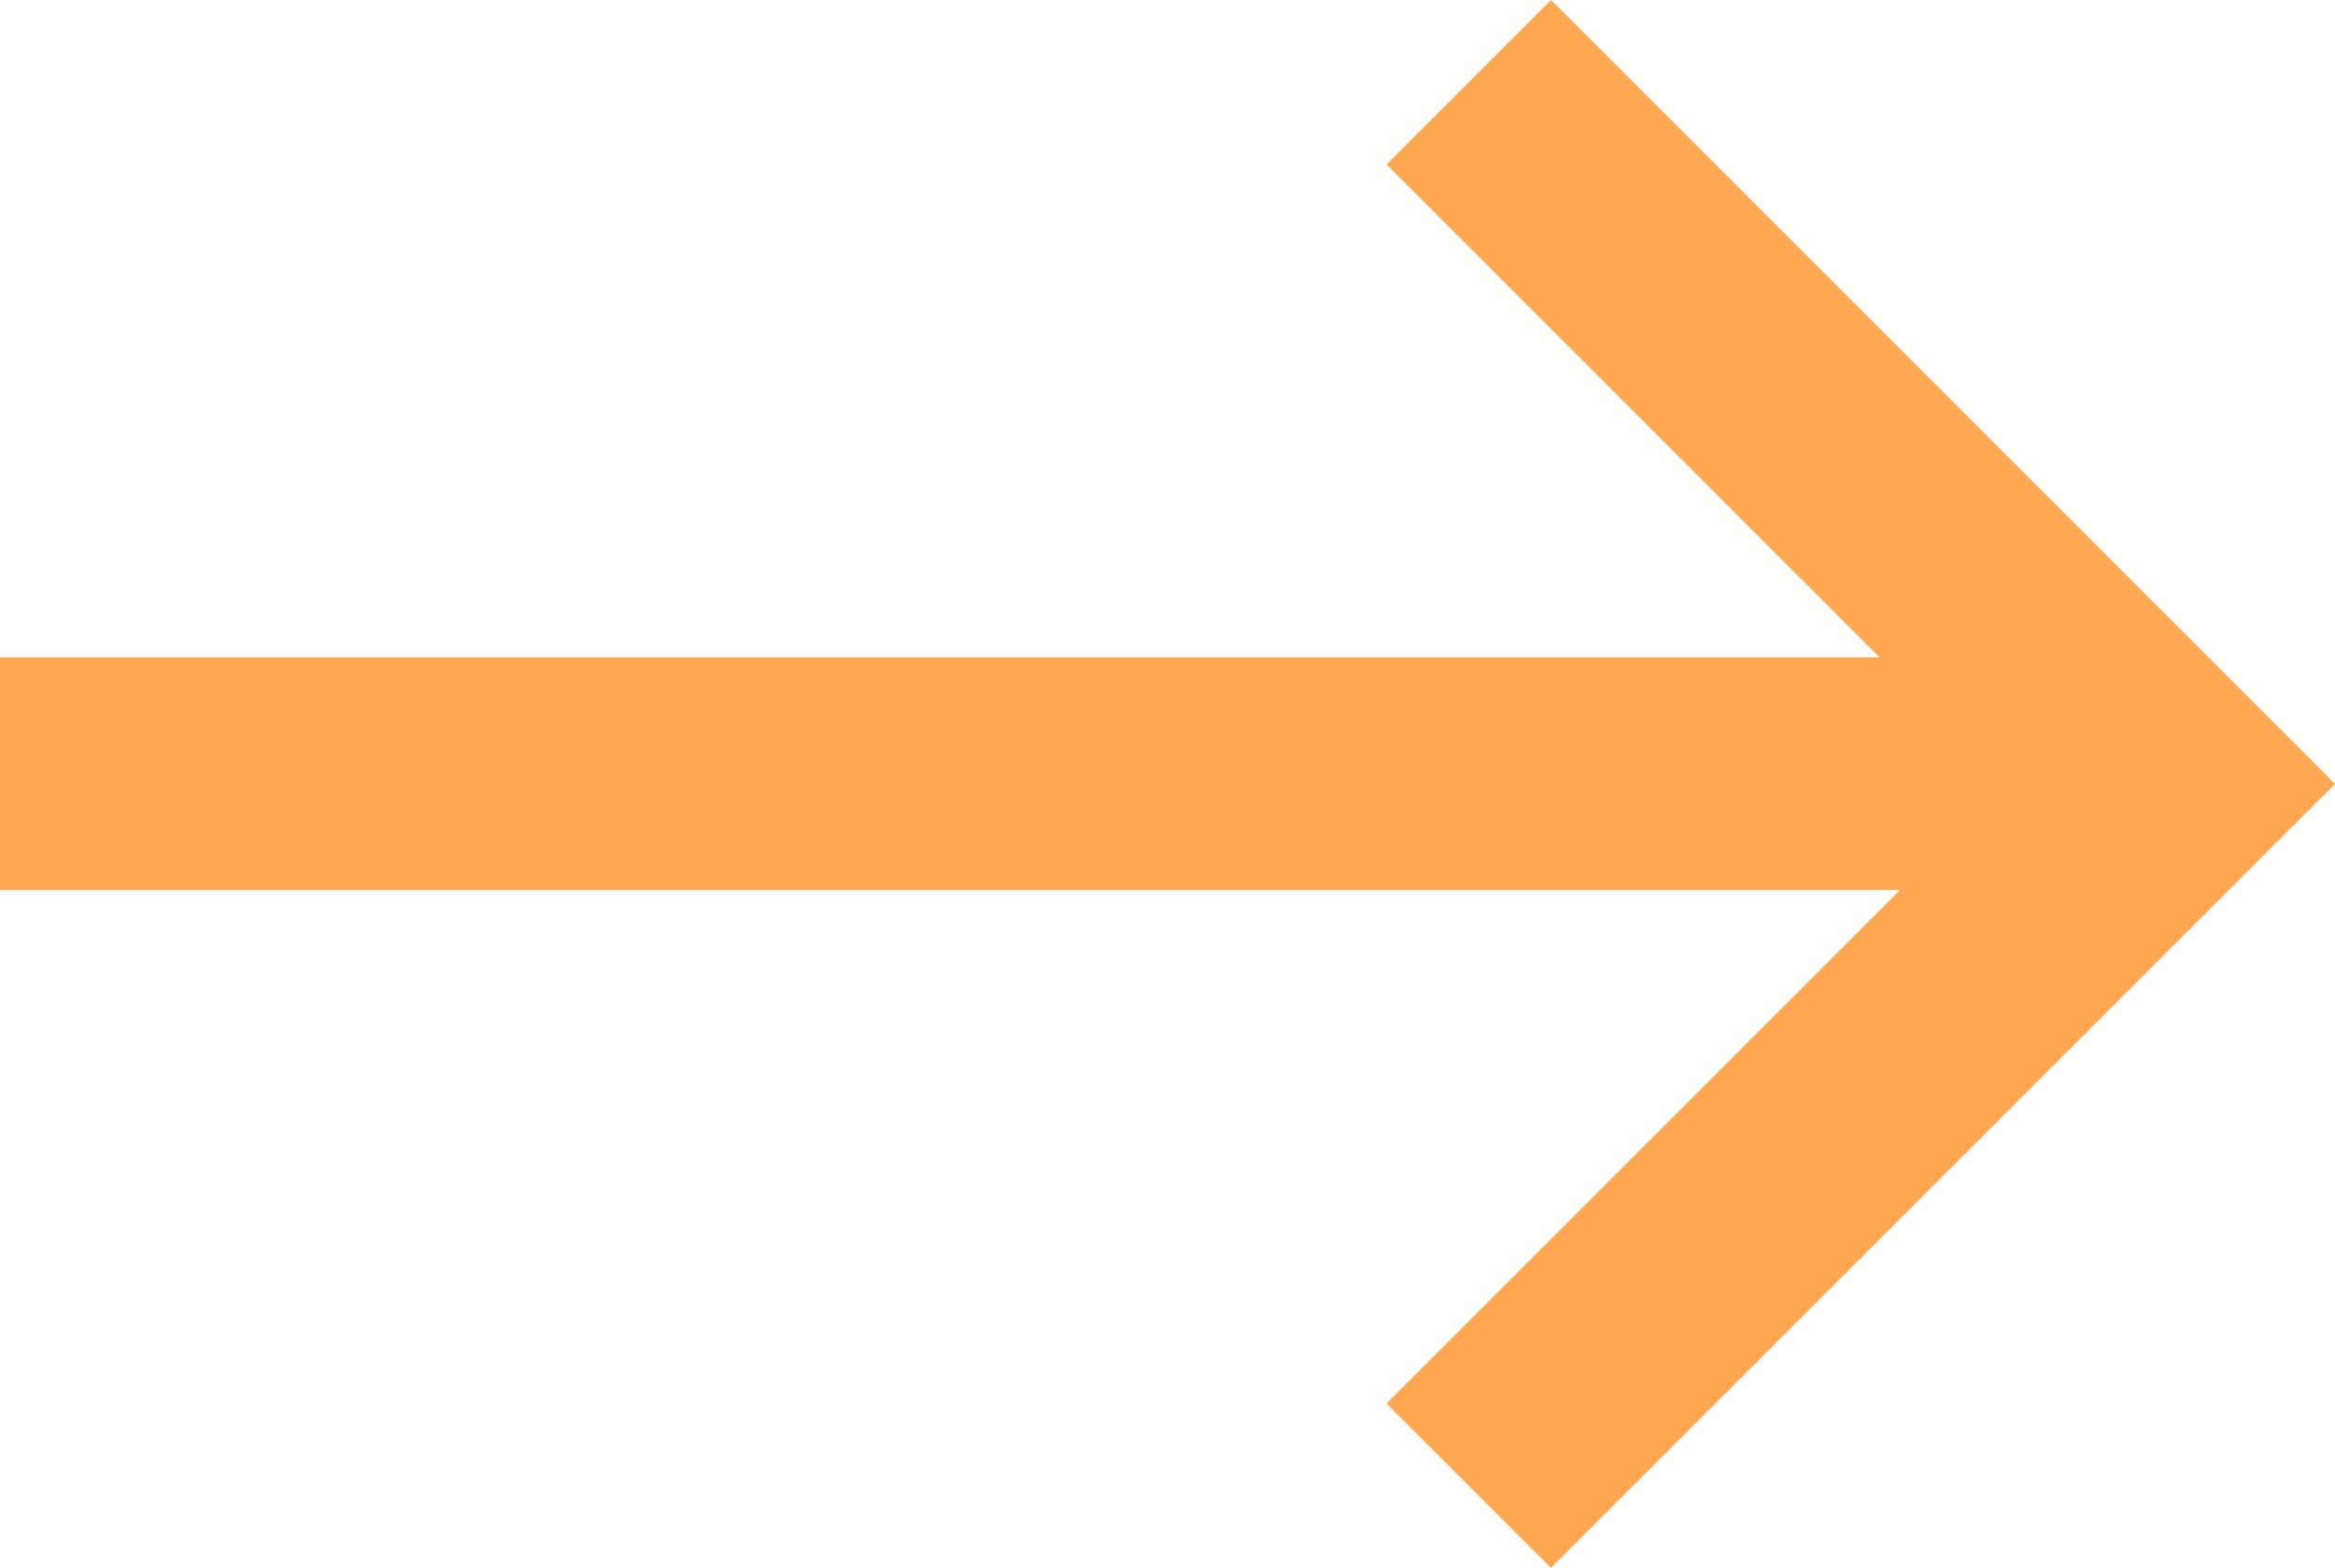 <svg xmlns="http://www.w3.org/2000/svg" width="20.082" height="13.486" viewBox="0 0 20.082 13.486">
  <g id="Group_89" data-name="Group 89" transform="translate(0 12.779) rotate(-90)">
    <line id="Line_1" data-name="Line 1" y2="18.668" transform="translate(6.125)" fill="none" stroke="#ffa751" stroke-width="2"/>
    <path id="Path_9" data-name="Path 9" d="M0,0,6.036,6.036,12.072,0" transform="translate(0 12.632)" fill="none" stroke="#ffa751" stroke-width="2"/>
  </g>
</svg>
